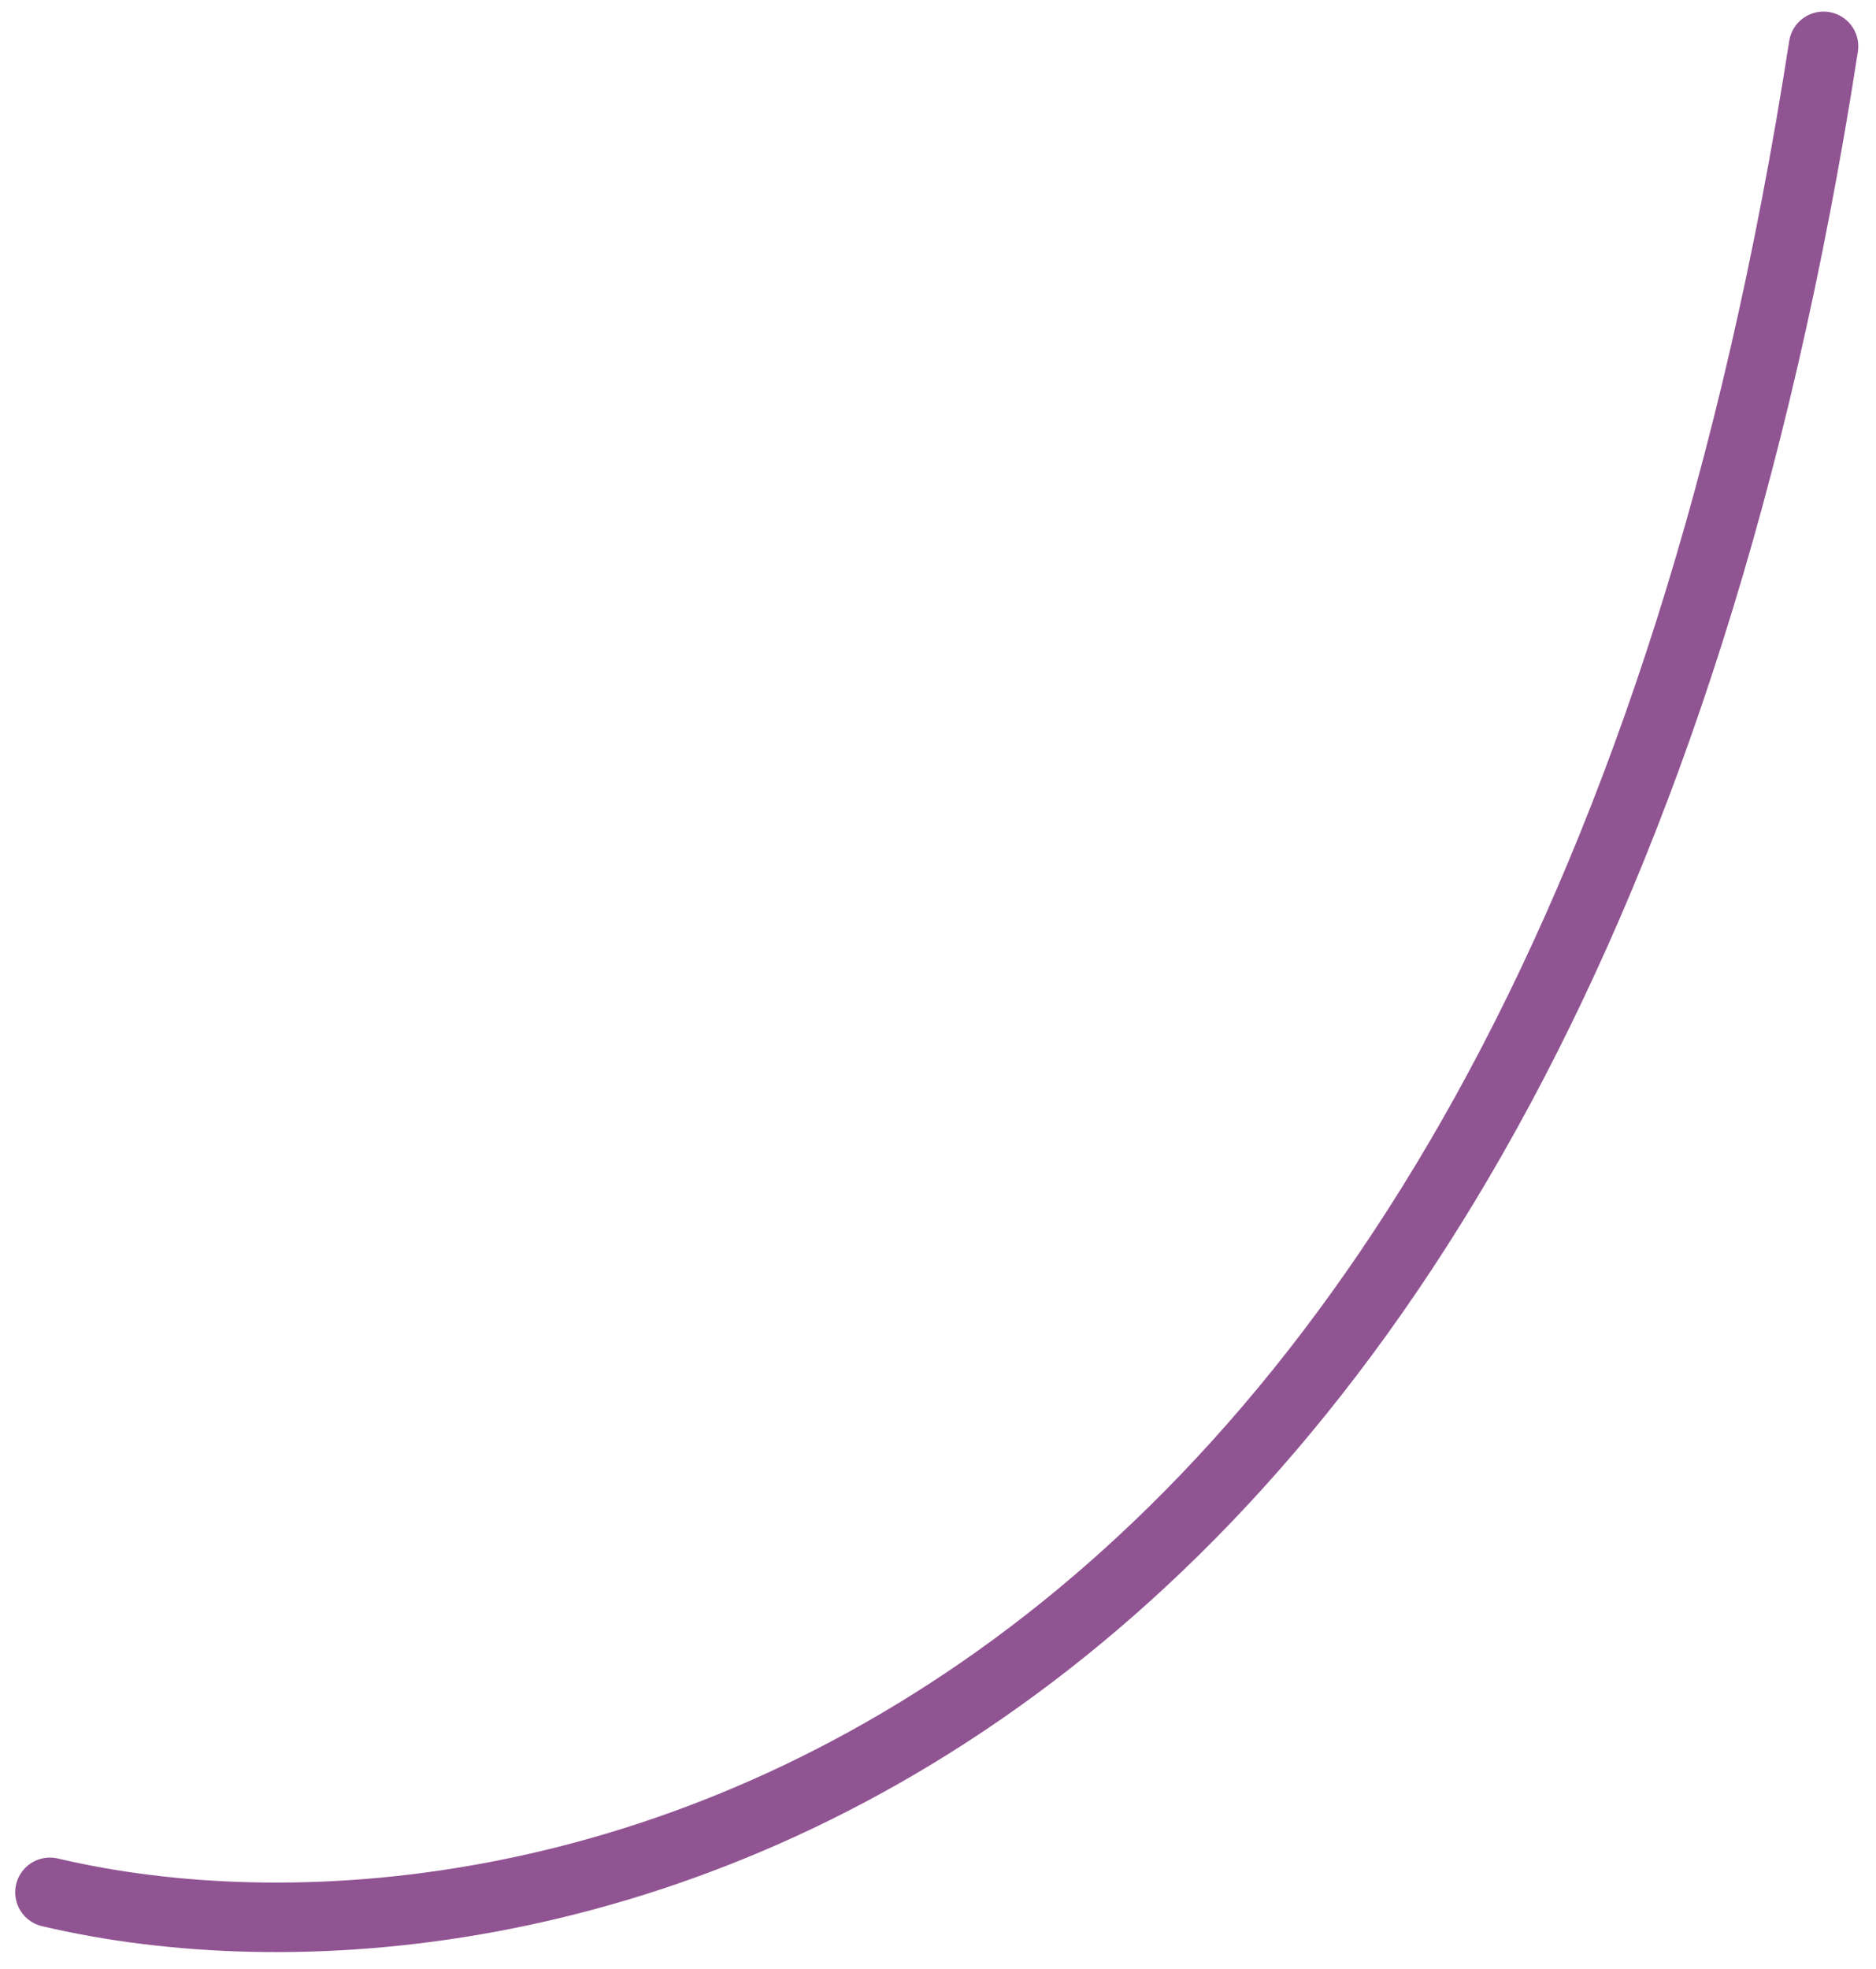 <svg xmlns="http://www.w3.org/2000/svg" width="81" height="85" viewBox="0 0 81 85" fill="none"><path d="M2.156 81.676C22.812 86.546 67.048 77.428 78.735 2" stroke="#915493" stroke-width="3" stroke-linecap="round"></path></svg>